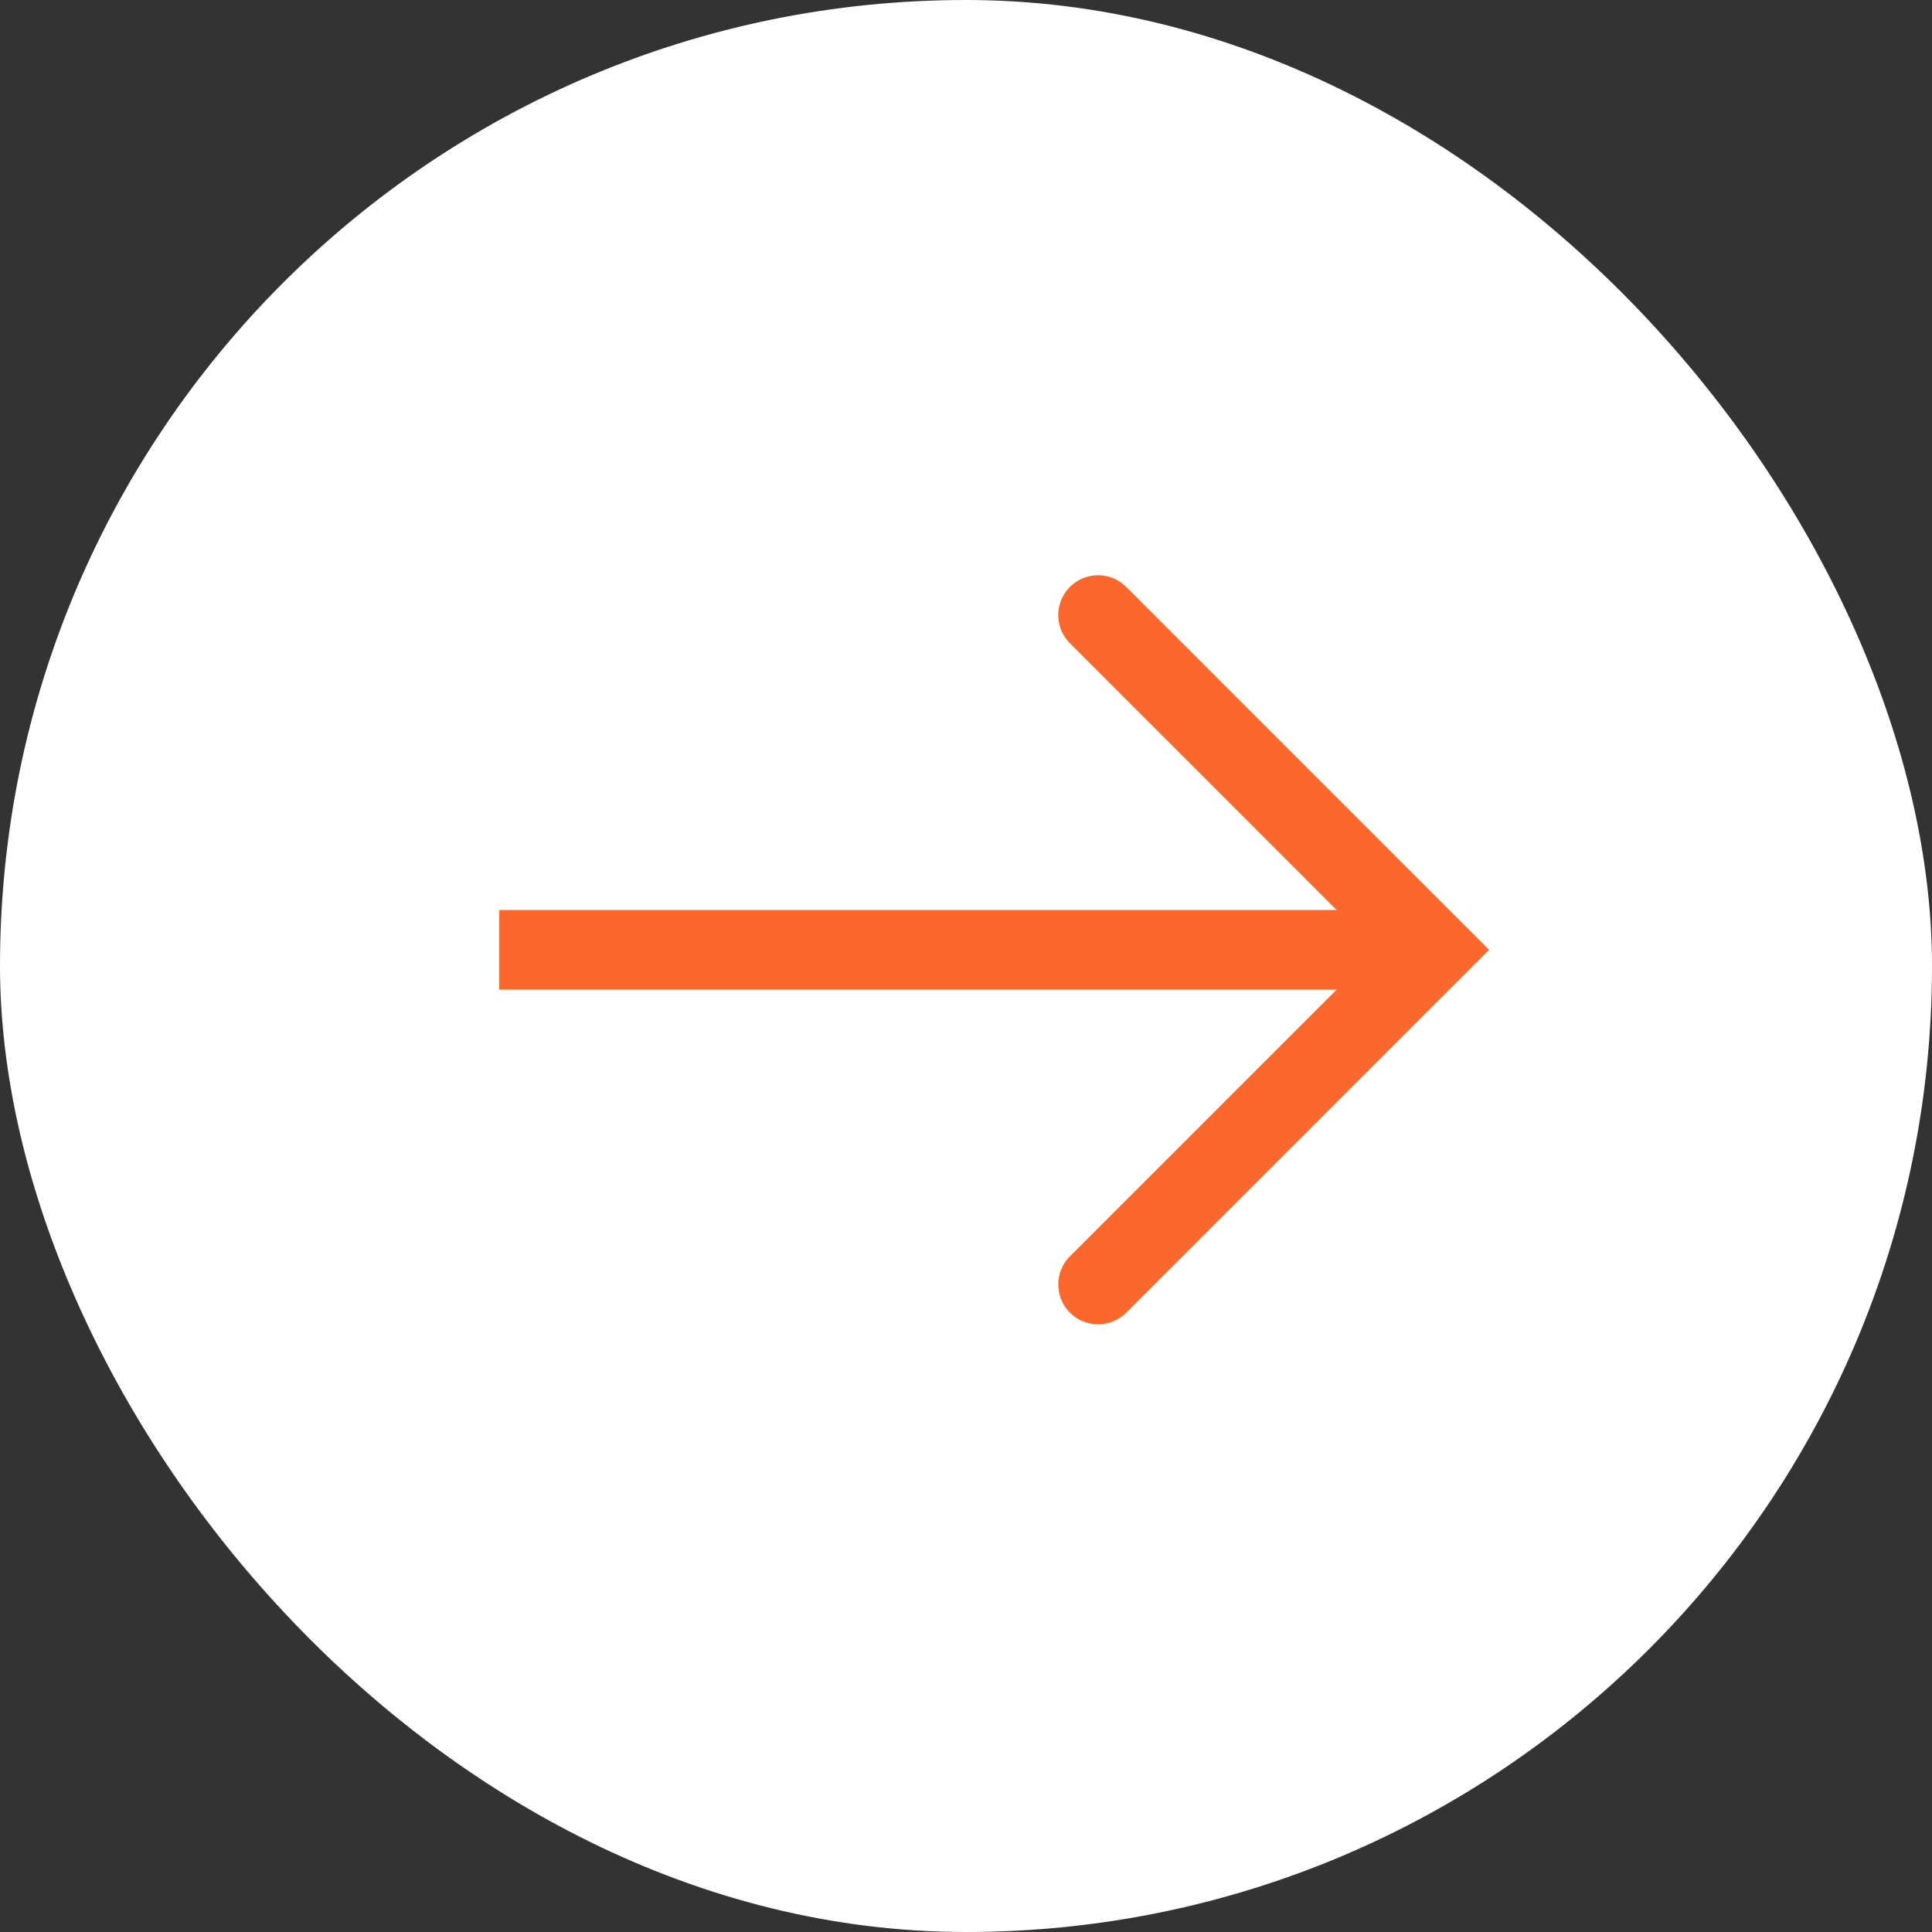 <svg width="36" height="36" viewBox="0 0 36 36" fill="none" xmlns="http://www.w3.org/2000/svg">
<rect x="0" y="0" width="36" height="36" fill="#333333" stroke="none"/>
<g id="Frame 50827">
<rect width="36" height="36" rx="18" fill="white"/>
<g id="Group 2">
<g id="Group 55">
<path id="Vector 1" d="M20.461 11.461L26.697 17.698L20.461 23.934" stroke="#FC672B" stroke-width="1.484" stroke-linecap="round"/>
<path id="Vector 2" d="M25.654 17.698L9.303 17.698" stroke="#FC672B" stroke-width="1.484"/>
</g>
</g>
</g>
</svg>
